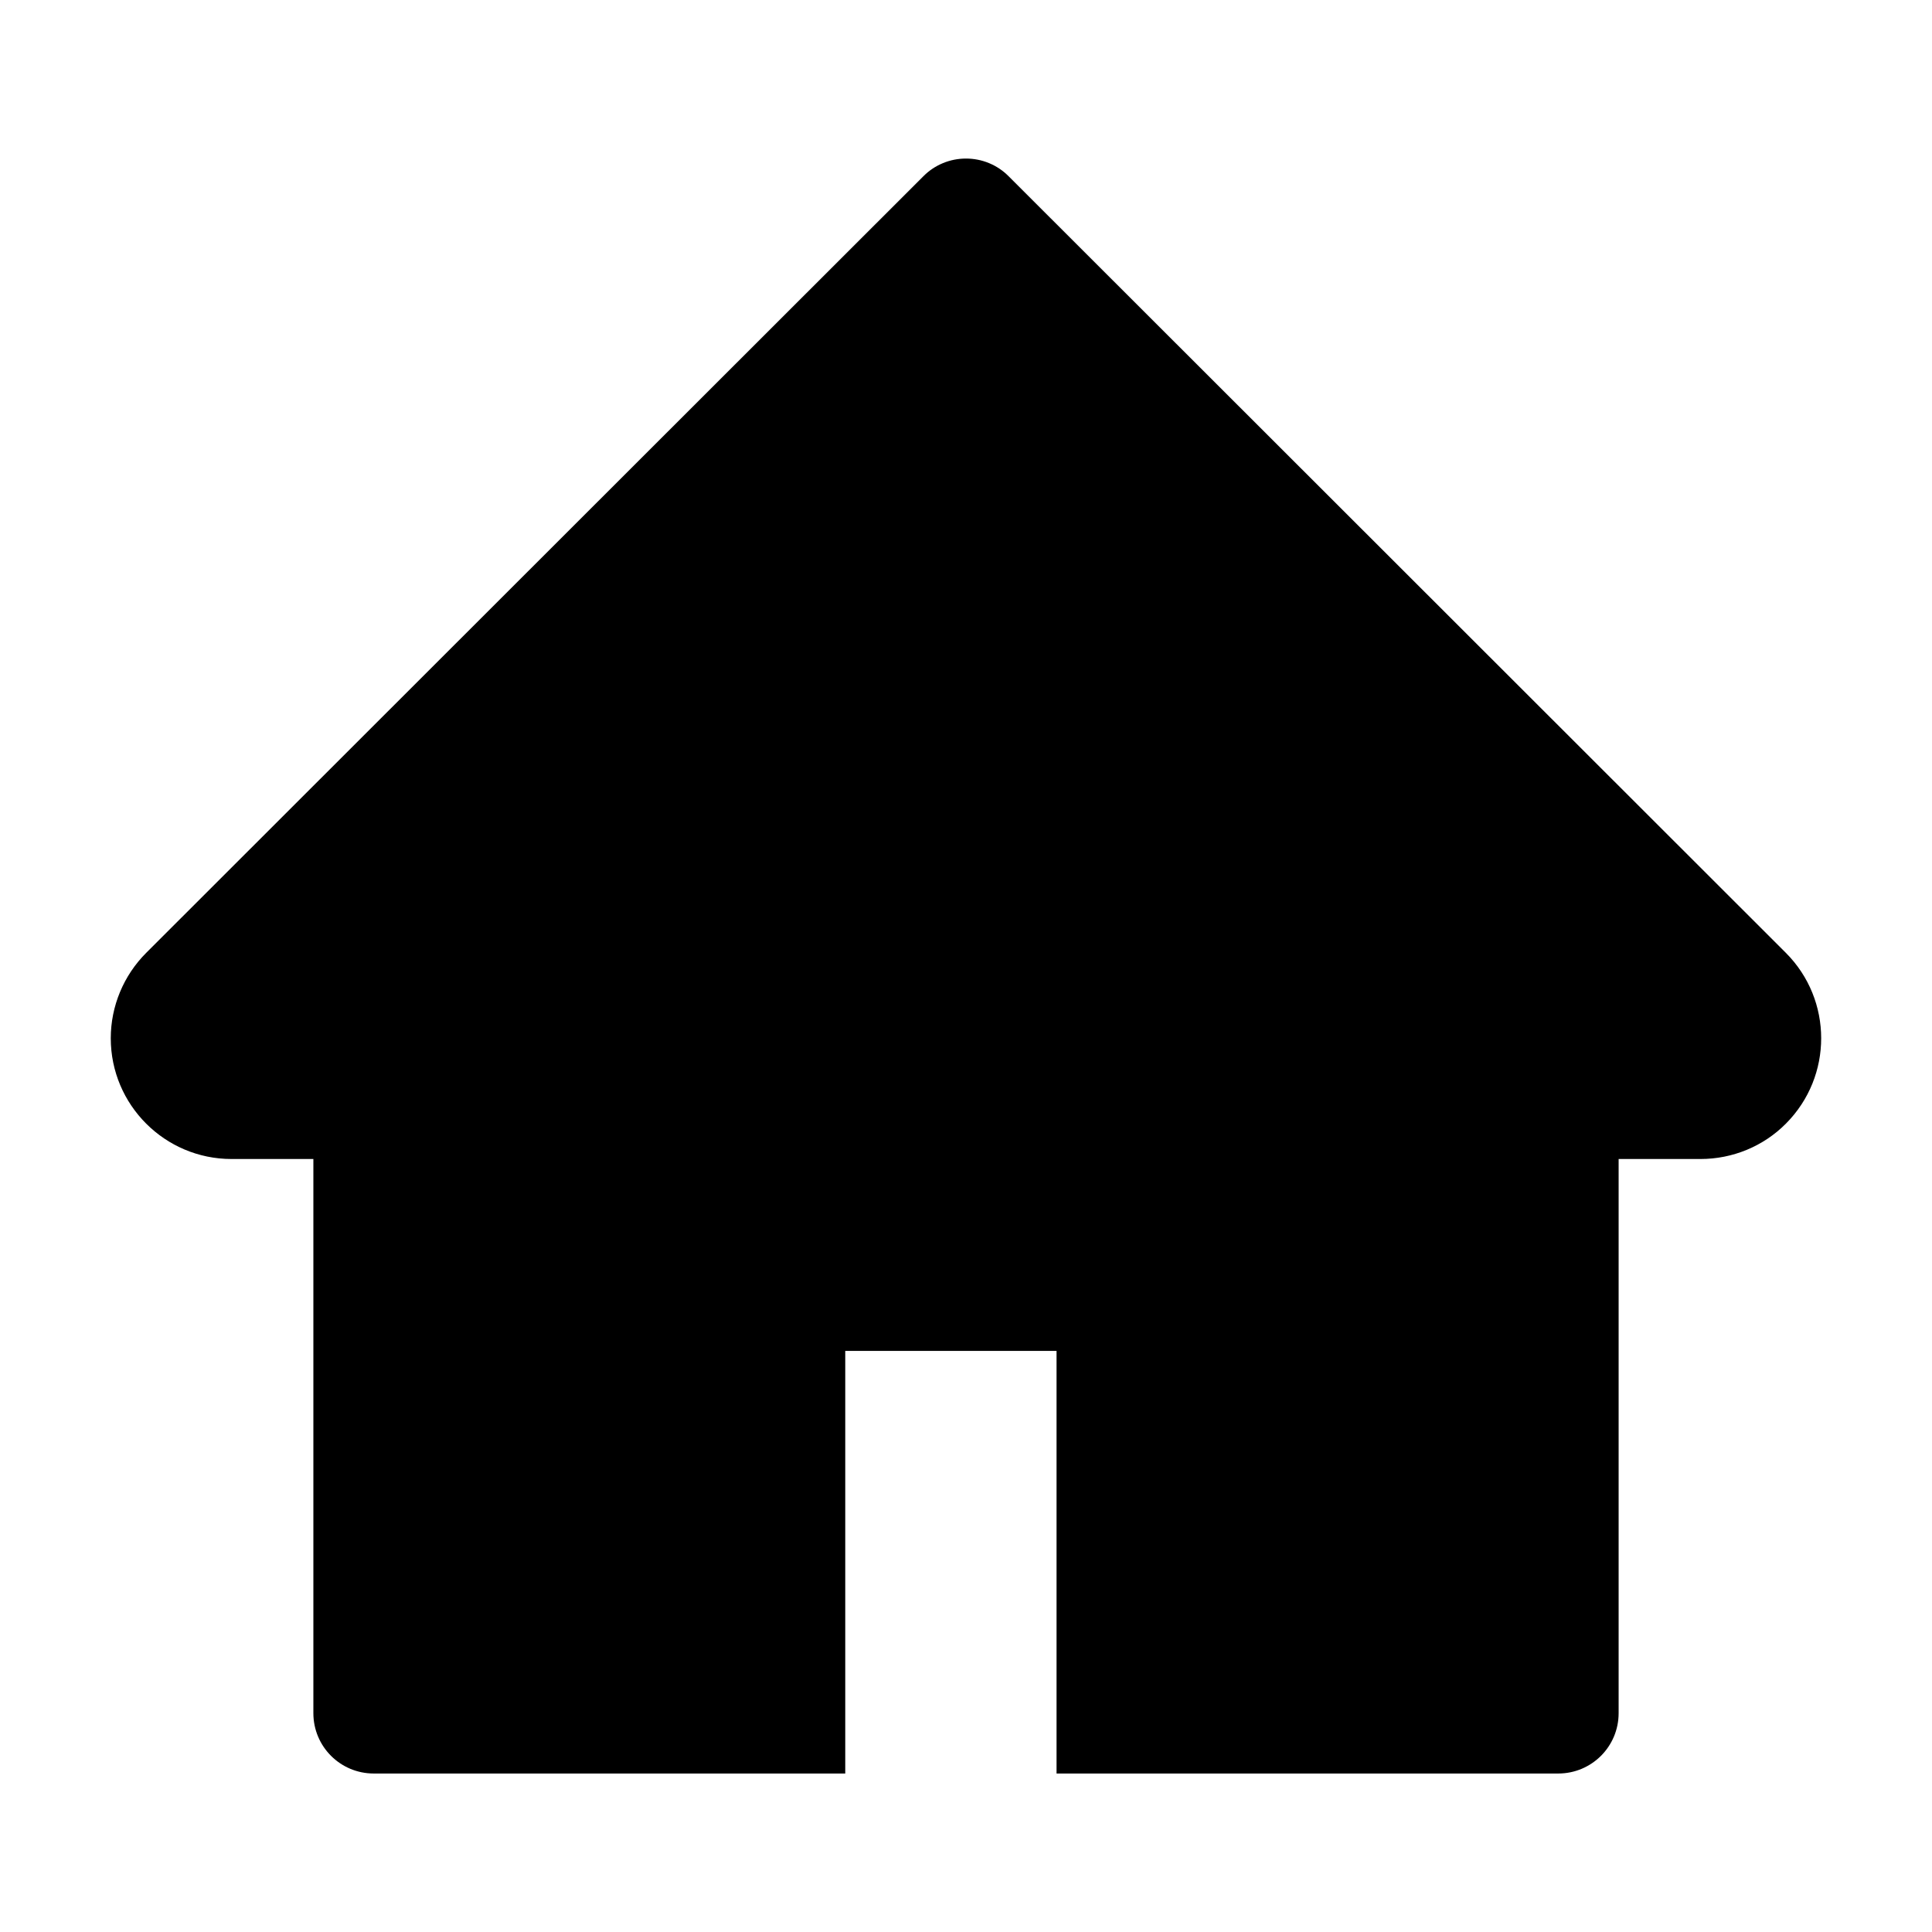 <svg width="30" height="30" viewBox="0 0 30 30" fill="none" xmlns="http://www.w3.org/2000/svg">
<path d="M27.73 14.795L15.662 2.737C15.575 2.649 15.472 2.58 15.358 2.533C15.245 2.486 15.123 2.462 15 2.462C14.877 2.462 14.755 2.486 14.642 2.533C14.528 2.58 14.425 2.649 14.338 2.737L2.271 14.795C1.919 15.147 1.72 15.624 1.72 16.122C1.72 17.157 2.561 17.997 3.595 17.997H4.866V26.602C4.866 27.12 5.285 27.539 5.804 27.539H13.125V20.977H16.406V27.539H24.196C24.715 27.539 25.134 27.12 25.134 26.602V17.997H26.405C26.903 17.997 27.381 17.801 27.732 17.447C28.462 16.714 28.462 15.528 27.73 14.795Z" fill="black"/>
</svg>
